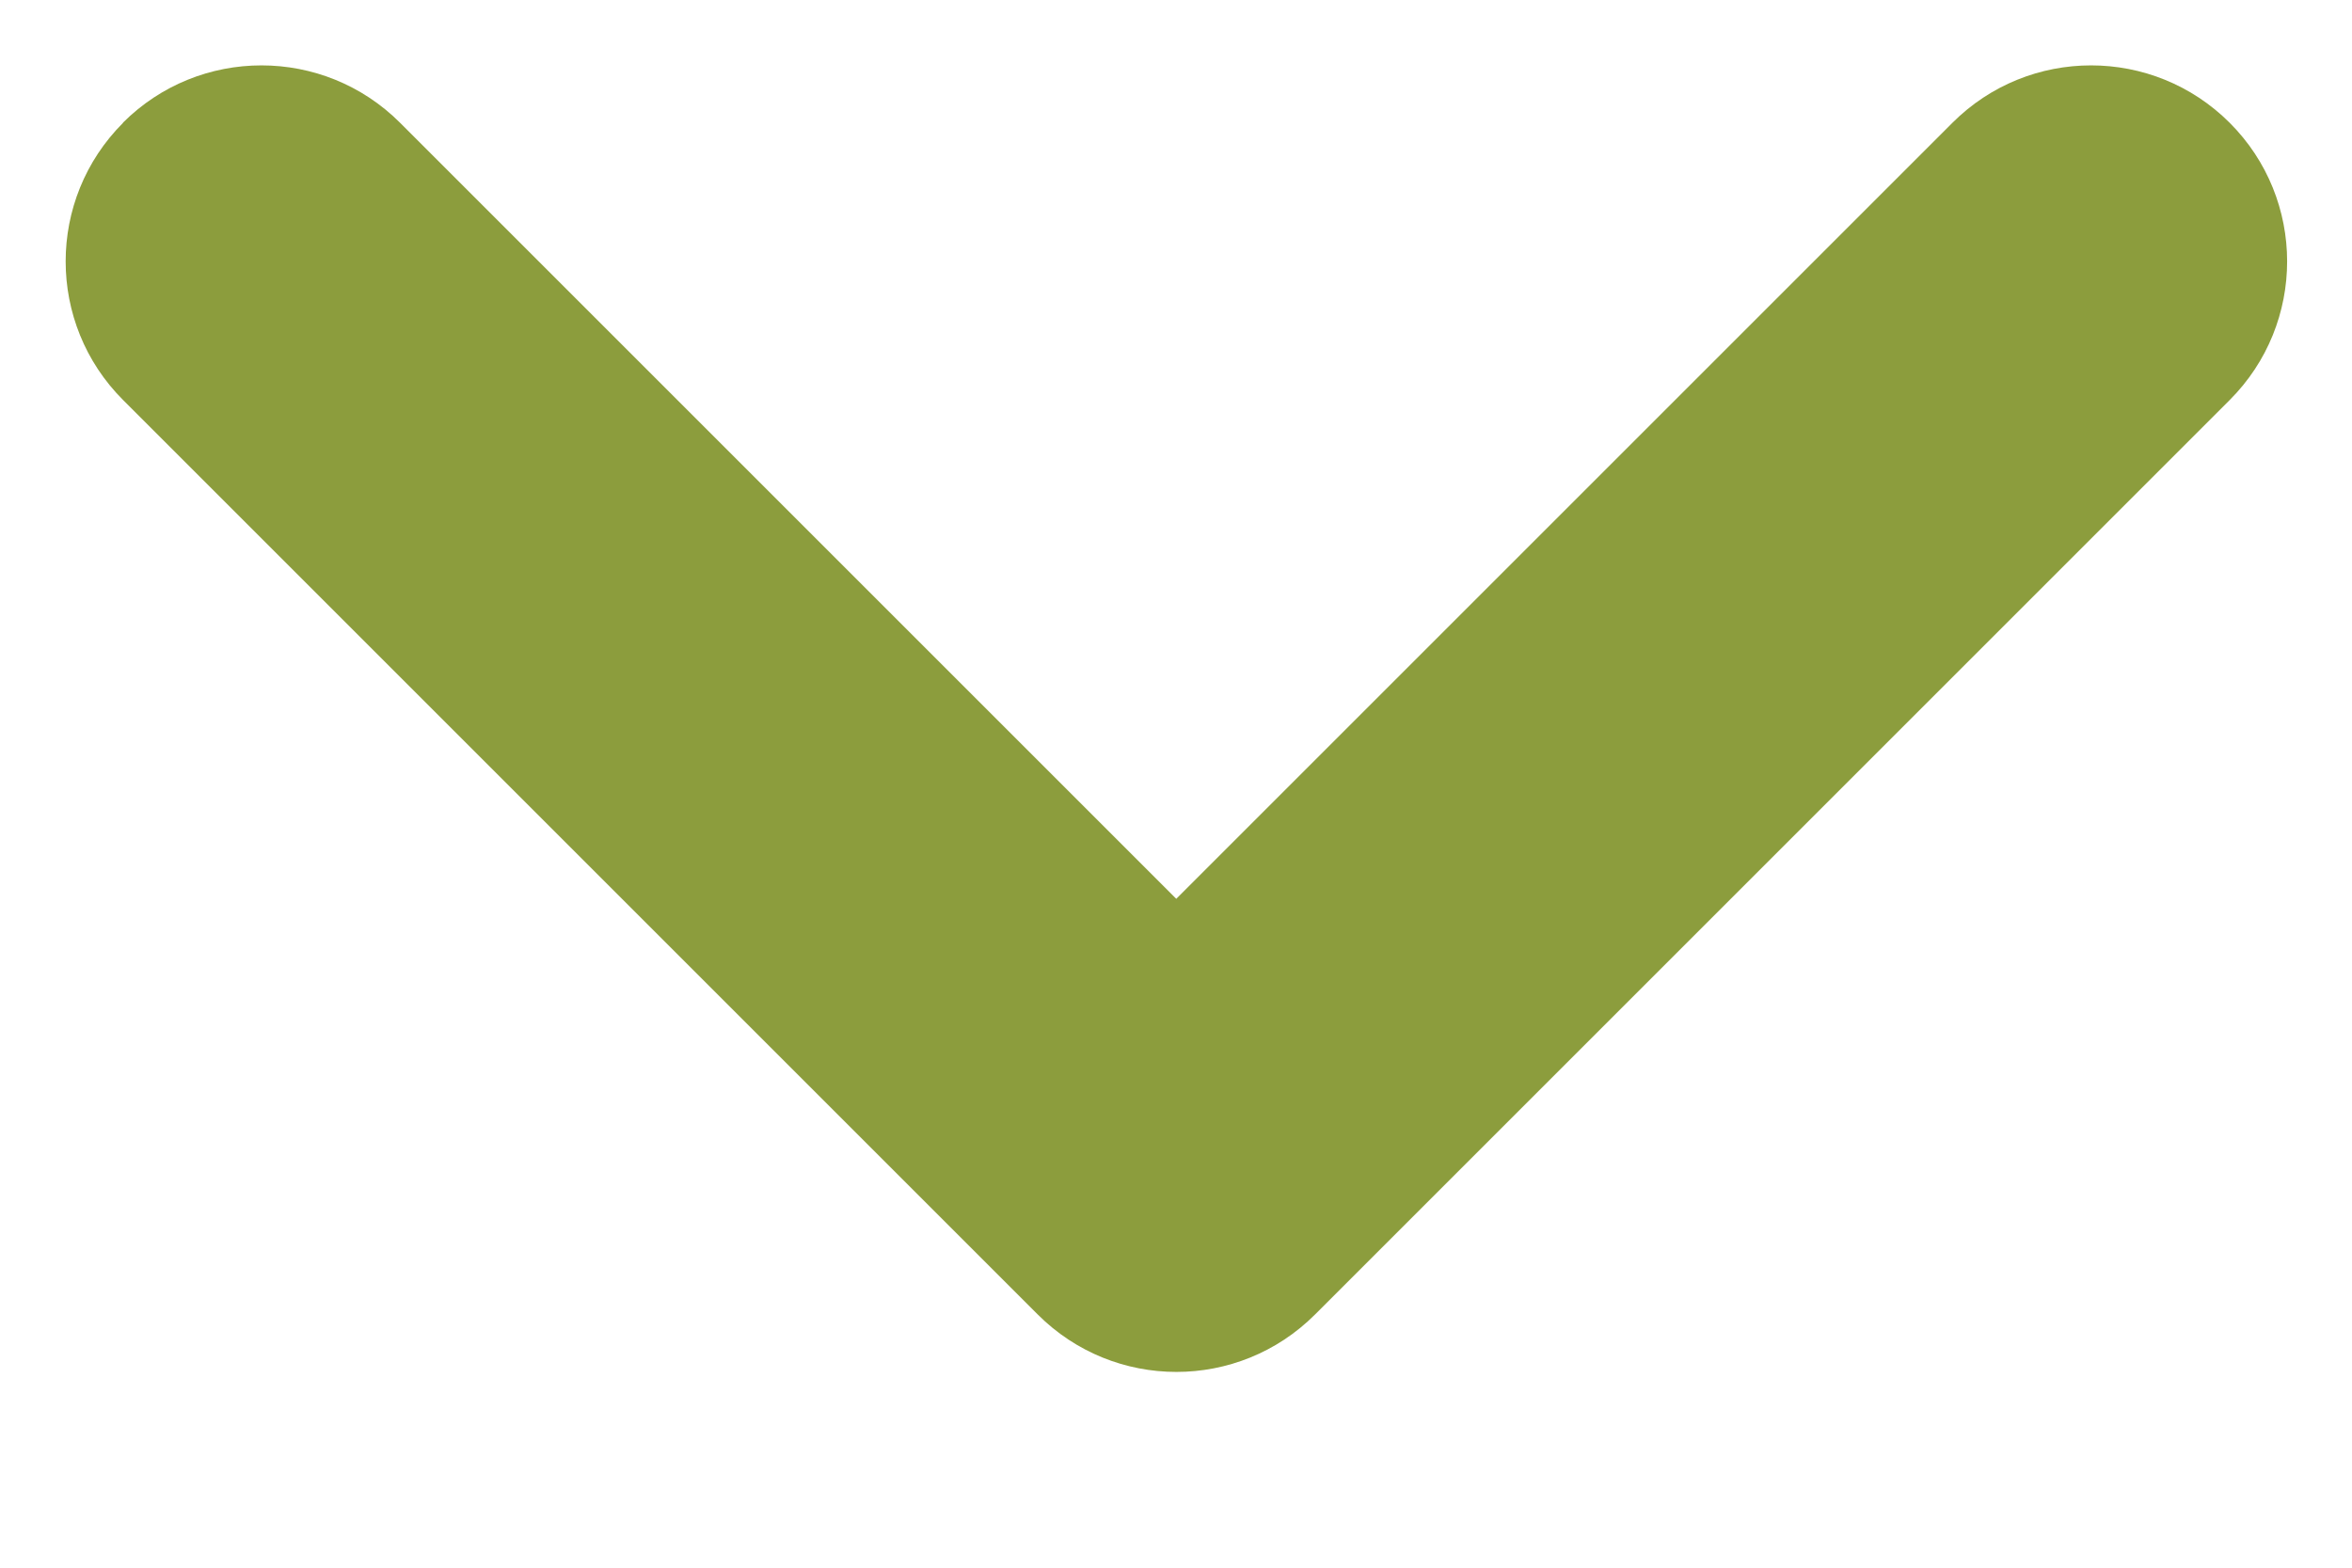 <svg fill="none" height="6" viewBox="0 0 9 6" width="9" xmlns="http://www.w3.org/2000/svg"><path clip-rule="evenodd" d="m.47.47c.293-.293.768-.293 1.061 0l2.97 2.97 2.97-2.97c.293-.293.768-.293 1.061 0s.293.768 0 1.061l-3.5 3.5c-.293.293-.768.293-1.061 0l-3.5-3.5c-.293-.293-.293-.768 0-1.061z" fill="#8c9d3d" fill-rule="evenodd"/></svg>